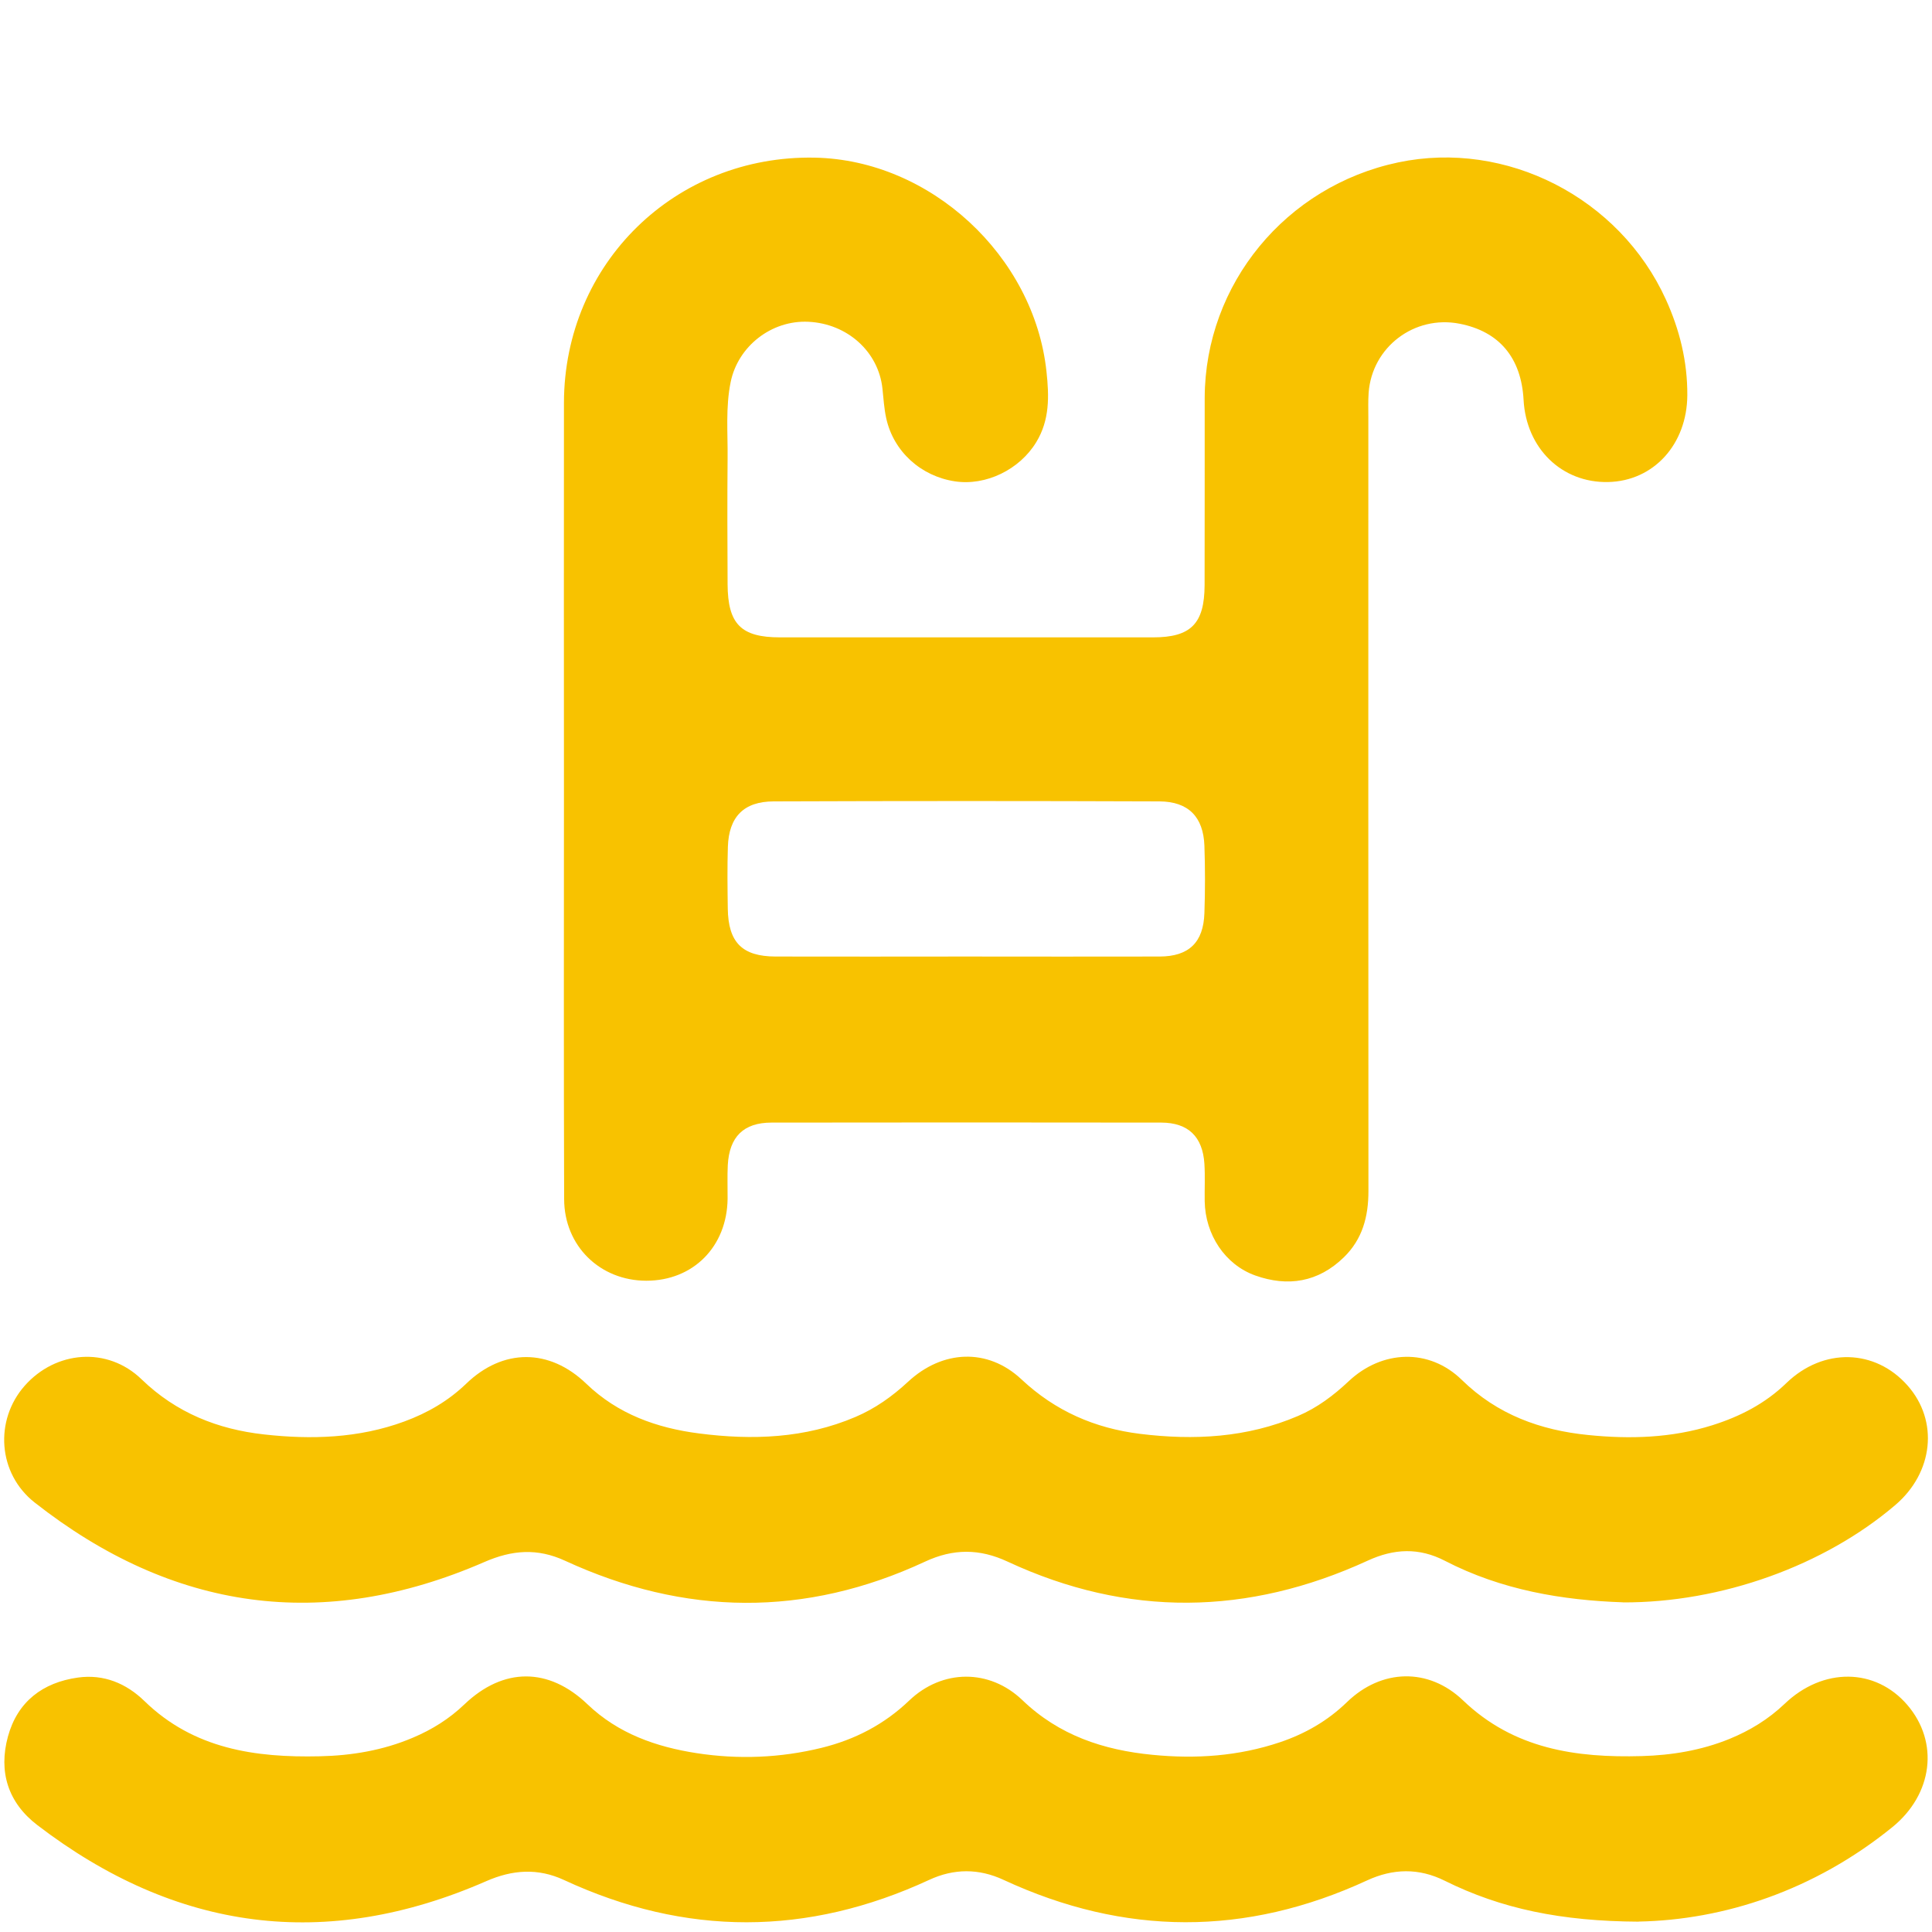 <?xml version="1.0" encoding="UTF-8"?>
<svg id="Calendar" xmlns="http://www.w3.org/2000/svg" viewBox="0 0 200 200">
  <defs>
    <style>
      .cls-1 {
        fill: #f8c200;
        stroke-width: 0px;
      }
    </style>
  </defs>
  <g id="LGHflP">
    <g>
      <path class="cls-1" d="m58.38,82.04c0-13.45-.02-26.9,0-40.35.03-14.43,11.53-25.65,25.96-25.37,11.98.23,22.71,10.18,23.99,22.13.28,2.57.34,5.02-1.05,7.31-1.73,2.86-5.22,4.55-8.42,4.07-3.54-.53-6.37-3.1-7.12-6.54-.22-1-.28-2.05-.39-3.07-.41-3.81-3.63-6.72-7.67-6.91-3.82-.18-7.28,2.53-8.04,6.23-.54,2.63-.29,5.28-.32,7.93-.04,4.33-.02,8.67,0,13,.02,4.13,1.38,5.51,5.43,5.51,12.87,0,25.74,0,38.61,0,3.92,0,5.32-1.41,5.34-5.41.02-6.47,0-12.93.01-19.4.04-11.76,8.4-21.91,20.04-24.36,11.18-2.35,22.89,3.65,27.69,14.17,1.44,3.16,2.25,6.45,2.23,9.94-.03,5.07-3.48,8.88-8.2,8.98-4.79.1-8.48-3.48-8.75-8.51-.24-4.36-2.52-7.08-6.63-7.88-4.67-.91-9.06,2.41-9.41,7.15-.06.84-.03,1.68-.03,2.52,0,26.71-.01,53.41.01,80.12,0,2.65-.62,4.99-2.56,6.87-2.64,2.56-5.77,3.07-9.15,1.87-3.14-1.12-5.18-4.23-5.24-7.68-.02-1.29.05-2.59-.03-3.88-.18-2.81-1.67-4.26-4.46-4.27-13.45-.02-26.9-.02-40.35,0-2.9,0-4.37,1.47-4.53,4.4-.06,1.16-.01,2.33-.02,3.49-.06,4.95-3.56,8.48-8.41,8.48-4.78,0-8.5-3.58-8.51-8.45-.05-14.03-.02-28.06-.02-42.1Zm41.5,16.98c6.72,0,13.45.02,20.17,0,3.02-.01,4.53-1.46,4.63-4.49.08-2.33.08-4.66,0-6.98-.11-2.98-1.65-4.57-4.64-4.59-13.32-.05-26.64-.05-39.96,0-3.1.01-4.63,1.61-4.73,4.7-.07,2.13-.04,4.27-.01,6.4.05,3.5,1.49,4.95,4.95,4.96,6.53.02,13.06,0,19.59,0Z"/>
      <path class="cls-1" d="m169.66,198.93c-8.06-.04-14.27-1.34-20.11-4.24-2.67-1.33-5.35-1.27-8.03-.03-12.56,5.8-25.1,5.76-37.64-.06-2.56-1.19-5.13-1.18-7.68,0-12.61,5.84-25.21,5.87-37.83.01-2.68-1.24-5.31-1.07-8.04.13-16.62,7.27-32.12,5.18-46.47-5.81-3.03-2.32-4.03-5.51-3.04-9.16.99-3.62,3.6-5.6,7.25-6.11,2.67-.37,5,.6,6.89,2.44,5.1,4.96,11.47,5.86,18.13,5.71,3.3-.07,6.55-.61,9.64-1.92,1.99-.84,3.77-1.95,5.34-3.45,4.04-3.86,8.73-3.86,12.75-.01,3.18,3.04,7.11,4.41,11.32,5.06,4.32.66,8.63.49,12.89-.55,3.46-.85,6.5-2.42,9.1-4.91,3.42-3.26,8.31-3.29,11.71-.03,3.79,3.64,8.39,5.17,13.48,5.66,4.49.44,8.9.14,13.2-1.31,2.6-.88,4.92-2.21,6.92-4.15,3.57-3.46,8.45-3.59,12.02-.17,5.25,5.03,11.68,5.95,18.49,5.76,3.11-.09,6.17-.59,9.09-1.78,2.12-.87,4.02-2.03,5.69-3.62,4-3.82,9.42-3.74,12.72.11,3.3,3.85,2.65,9.23-1.56,12.65-8.1,6.57-17.45,9.6-26.24,9.77Z"/>
      <path class="cls-1" d="m167.99,165.87c-6.22-.21-12.55-1.26-18.42-4.3-2.67-1.38-5.26-1.27-7.99-.01-12.39,5.69-24.85,5.88-37.27.1-2.91-1.36-5.63-1.36-8.55,0-12.41,5.78-24.87,5.62-37.26-.09-2.88-1.33-5.49-1.12-8.36.13-16.72,7.28-32.27,5.06-46.54-6.15-3.85-3.02-4.18-8.54-1.05-12.09,3.21-3.64,8.57-4.1,12.11-.67,3.59,3.47,7.89,5.17,12.66,5.7,4.9.55,9.82.4,14.54-1.34,2.39-.88,4.54-2.12,6.4-3.91,3.81-3.68,8.62-3.67,12.43,0,3.27,3.15,7.3,4.59,11.68,5.15,5.51.71,10.97.52,16.19-1.71,2.04-.87,3.8-2.12,5.44-3.64,3.56-3.31,8.25-3.52,11.73-.26,3.52,3.3,7.61,5.07,12.27,5.65,5.58.69,11.1.41,16.37-1.85,1.99-.85,3.68-2.12,5.25-3.6,3.46-3.25,8.34-3.43,11.71-.13,3.68,3.6,8.16,5.21,13.06,5.7,4.31.44,8.65.32,12.87-1.01,2.88-.91,5.47-2.24,7.67-4.37,3.82-3.69,9.19-3.54,12.55.27,3.23,3.66,2.67,9-1.29,12.37-7.34,6.26-17.99,10.11-28.2,10.07Z"/>
    </g>
  </g>
</svg>